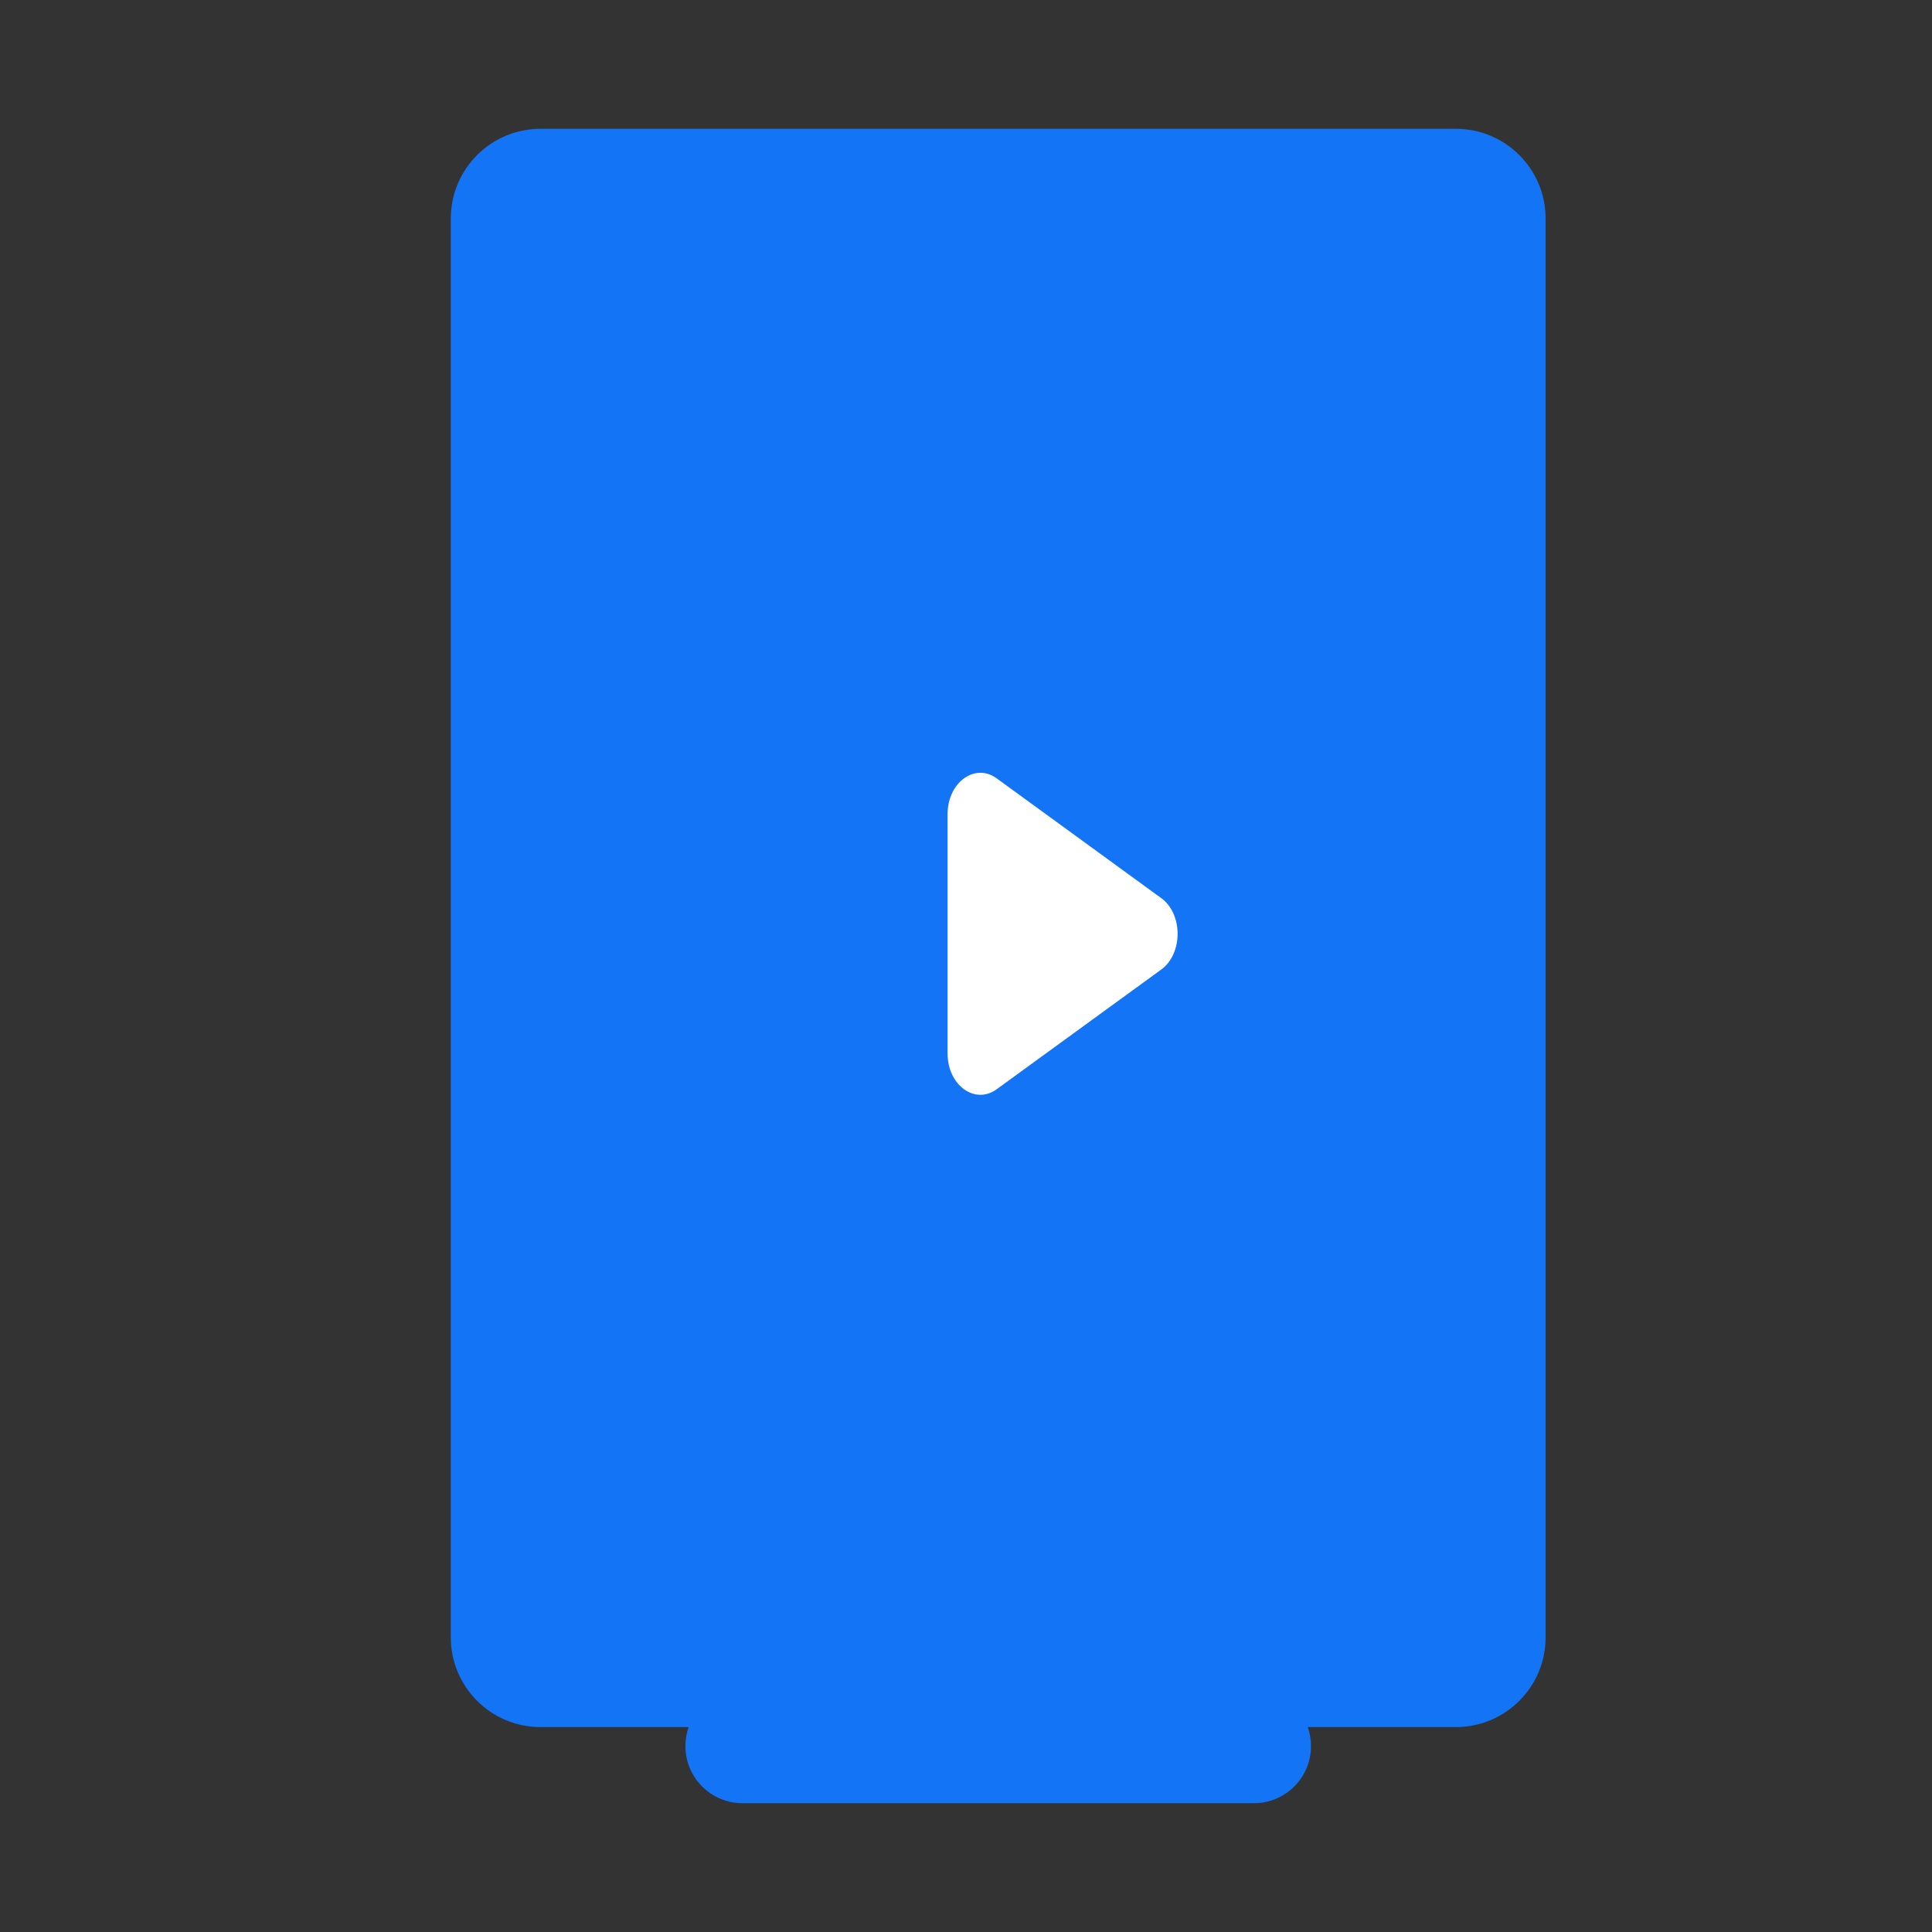 <?xml version="1.0" encoding="UTF-8"?>
<svg width="30px" height="30px" viewBox="0 0 30 30" version="1.1" xmlns="http://www.w3.org/2000/svg" xmlns:xlink="http://www.w3.org/1999/xlink">
    <rect x="0" y="0" width="30" height="30" fill="#333333" stroke="none"/>
    <title>common-nav-icon-mix</title>
    <g id="解决方案-行业-定稿" stroke="none" stroke-width="1" fill="none" fill-rule="evenodd">
        <g id="导航及footer修改-全局通用" transform="translate(-418, -407)">
            <g id="编组-8" transform="translate(410, 280)">
                <g id="编组-5" transform="translate(0, 45)">
                    <g id="common-nav-icon-mix" transform="translate(8, 82)">
                        <rect id="矩形备份-2" x="0" y="0" width="30" height="30"></rect>
                        <g id="编组-6" transform="translate(7, 2)">
                            <path d="M15.607,0 C16.376,-1.41309623e-16 17,0.624 17,1.393 L17,23.425 C17,24.195 16.376,24.818 15.607,24.818 L13.307,24.818 C13.339,24.91 13.357,25.01 13.357,25.114 C13.357,25.603 12.96,26 12.471,26 L4.529,26 C4.04,26 3.643,25.603 3.643,25.114 C3.643,25.01 3.661,24.91 3.693,24.818 L1.393,24.818 C0.624,24.818 5.38295625e-16,24.195 0,23.425 L0,1.393 C-9.42064153e-17,0.624 0.624,1.41309623e-16 1.393,0 L15.607,0 Z" id="形状结合" fill="#1374F6"></path>
                            <rect id="矩形" fill="#1374F6" x="2" y="2" width="13" height="21"></rect>
                            <path d="M8.476,10.086 C8.139,9.841 7.716,10.148 7.714,10.639 L7.714,14.359 C7.714,14.852 8.139,15.159 8.476,14.914 L11.033,13.054 C11.37,12.808 11.37,12.192 11.033,11.947 L8.476,10.086 Z" id="路径备份" fill="#FFFFFF"></path>
                        </g>
                    </g>
                </g>
            </g>
        </g>
    </g>
</svg>